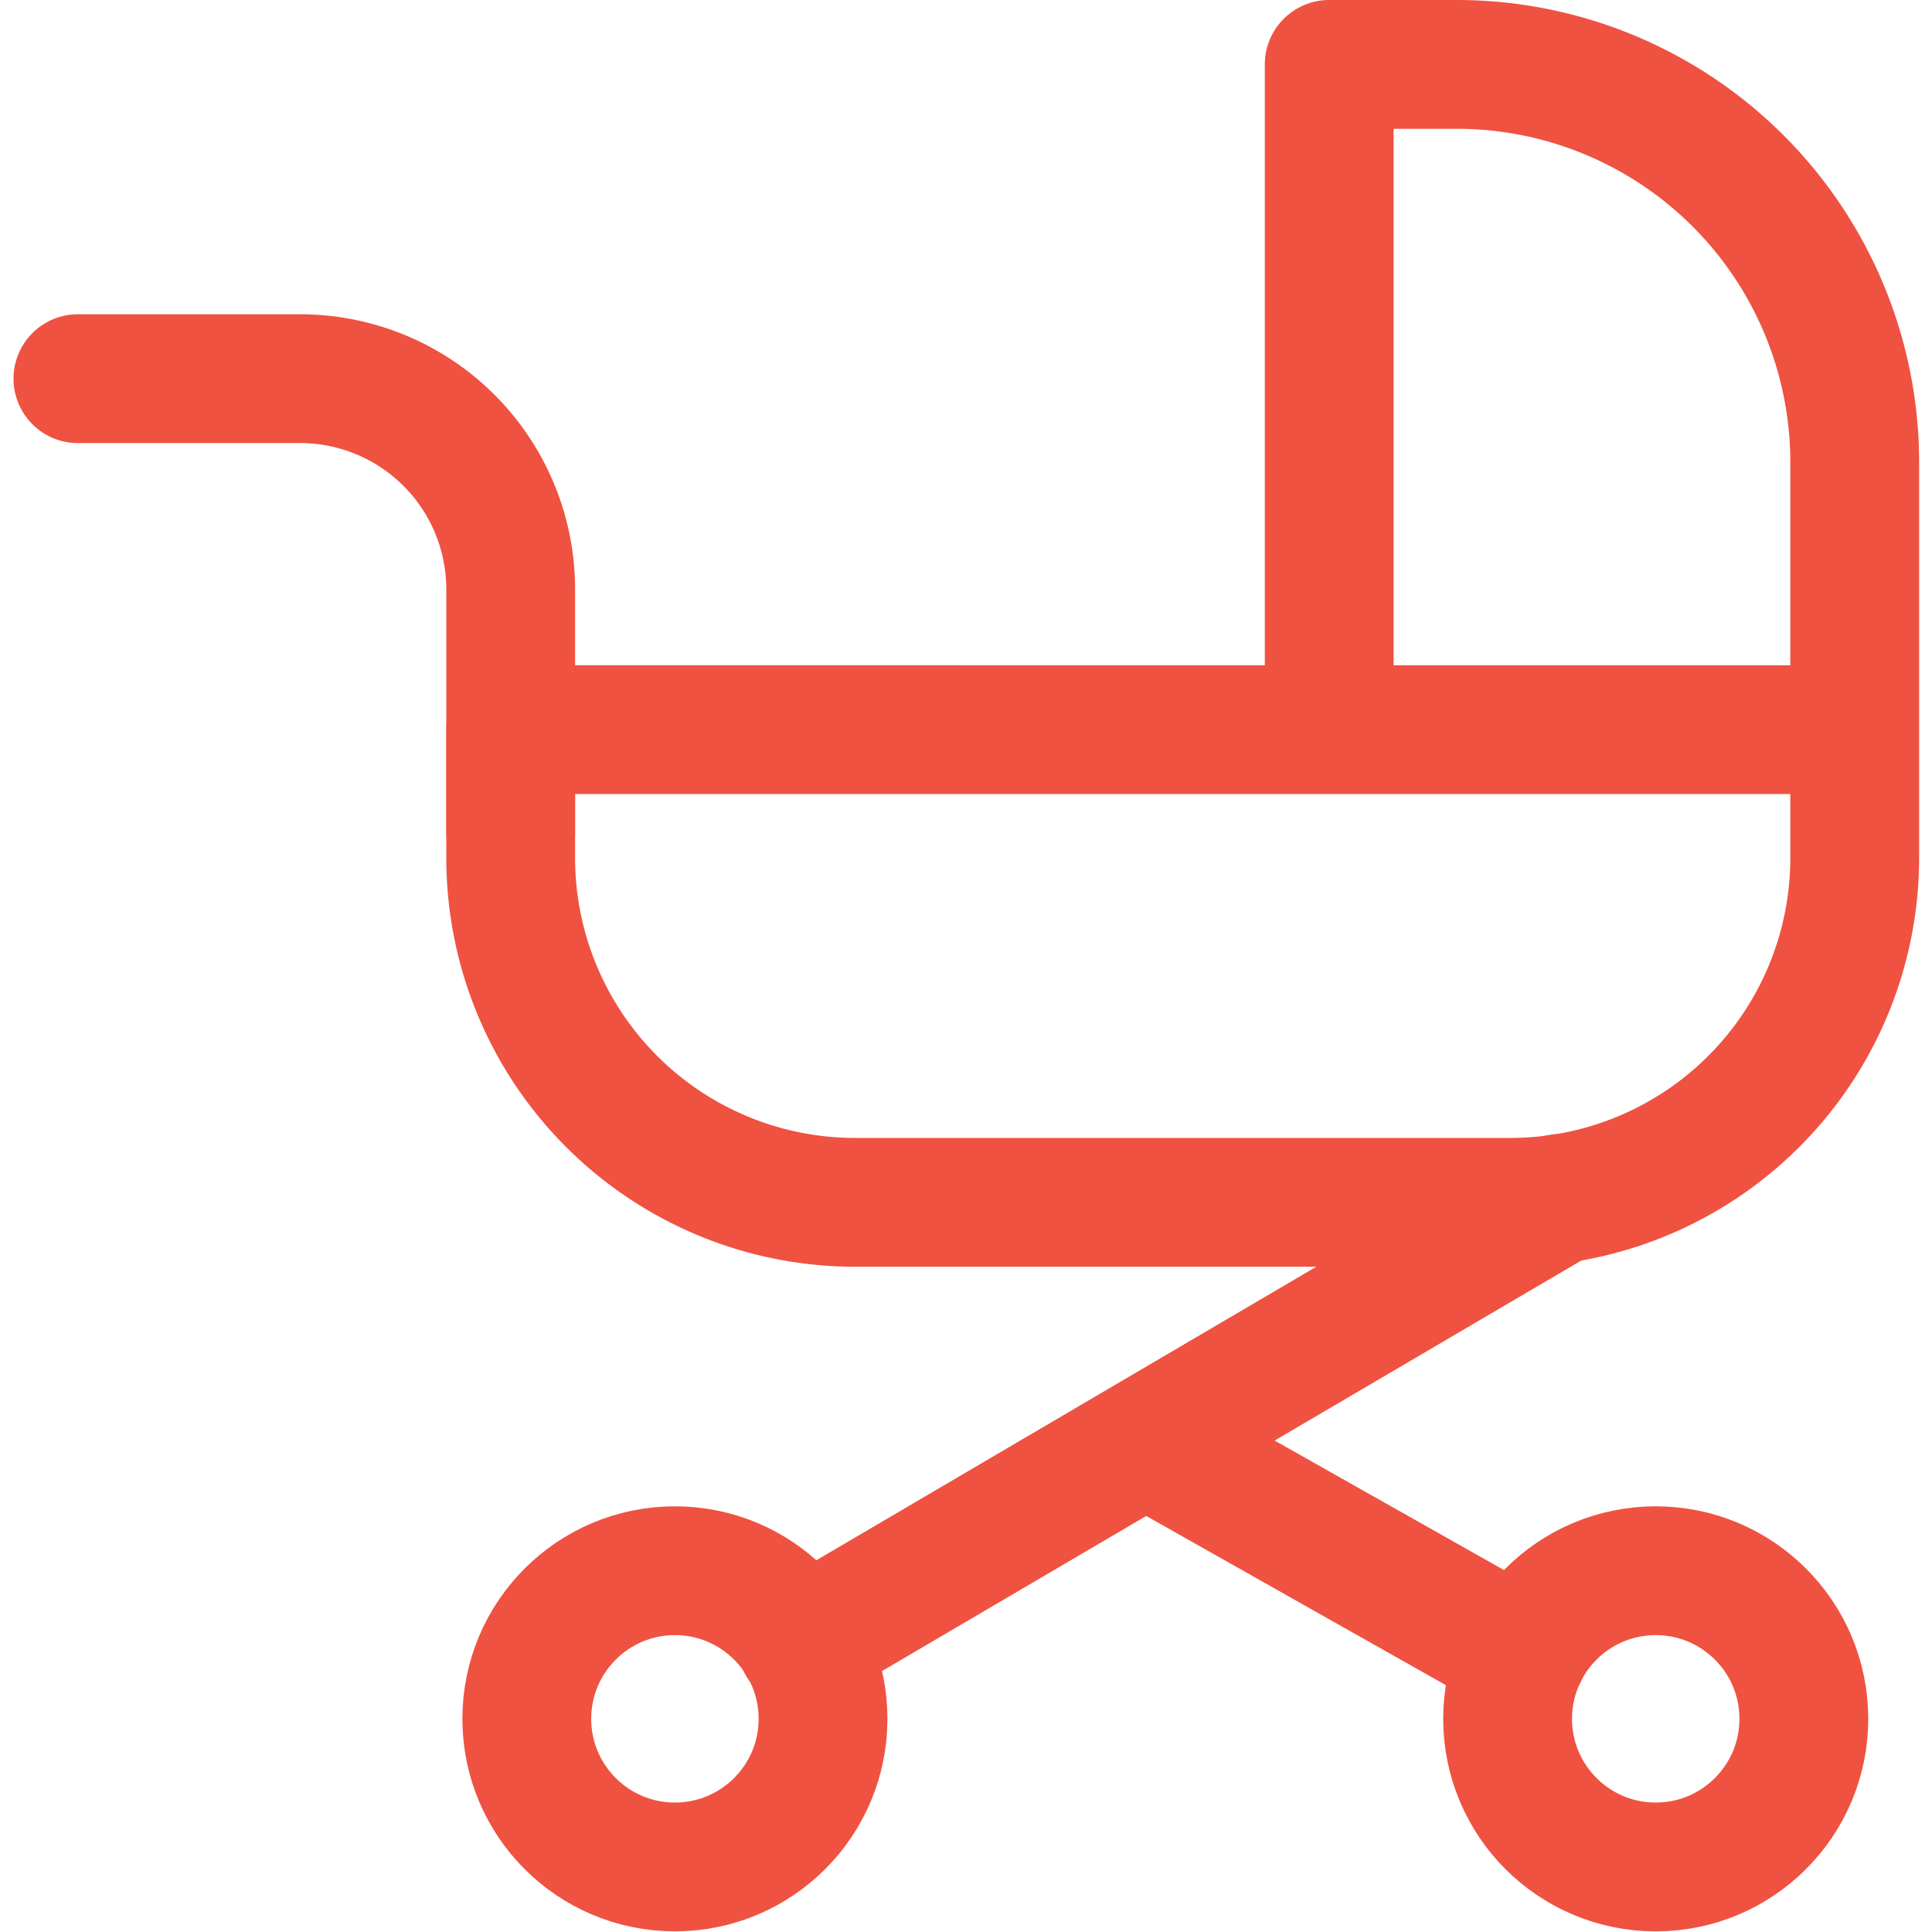 <svg id="Layer_1" data-name="Layer 1" xmlns="http://www.w3.org/2000/svg" viewBox="0 0 30 30"><defs><style>.cls-1{fill:none;stroke:#ef5241;stroke-linecap:round;stroke-linejoin:round;stroke-width:2px;}</style></defs><title>family-ic</title><g id="Text"><path class="cls-1" d="M1.21,5.88H4.66A3.27,3.27,0,0,1,7.93,9.16h0v3.76"/><circle class="cls-1" cx="10.48" cy="26.69" r="2.3"/><circle class="cls-1" cx="25.71" cy="26.69" r="2.3"/><path class="cls-1" d="M20.64,10.35V1h2a6.18,6.18,0,0,1,6.16,6.16v6.17a5.35,5.35,0,0,1-5.33,5.34H13.27a5.35,5.35,0,0,1-5.34-5.34v-2H28.79"/><line class="cls-1" x1="24.22" y1="18.61" x2="12.45" y2="25.52"/><line class="cls-1" x1="18.15" y1="22.59" x2="23.64" y2="25.69"/></g></svg>
